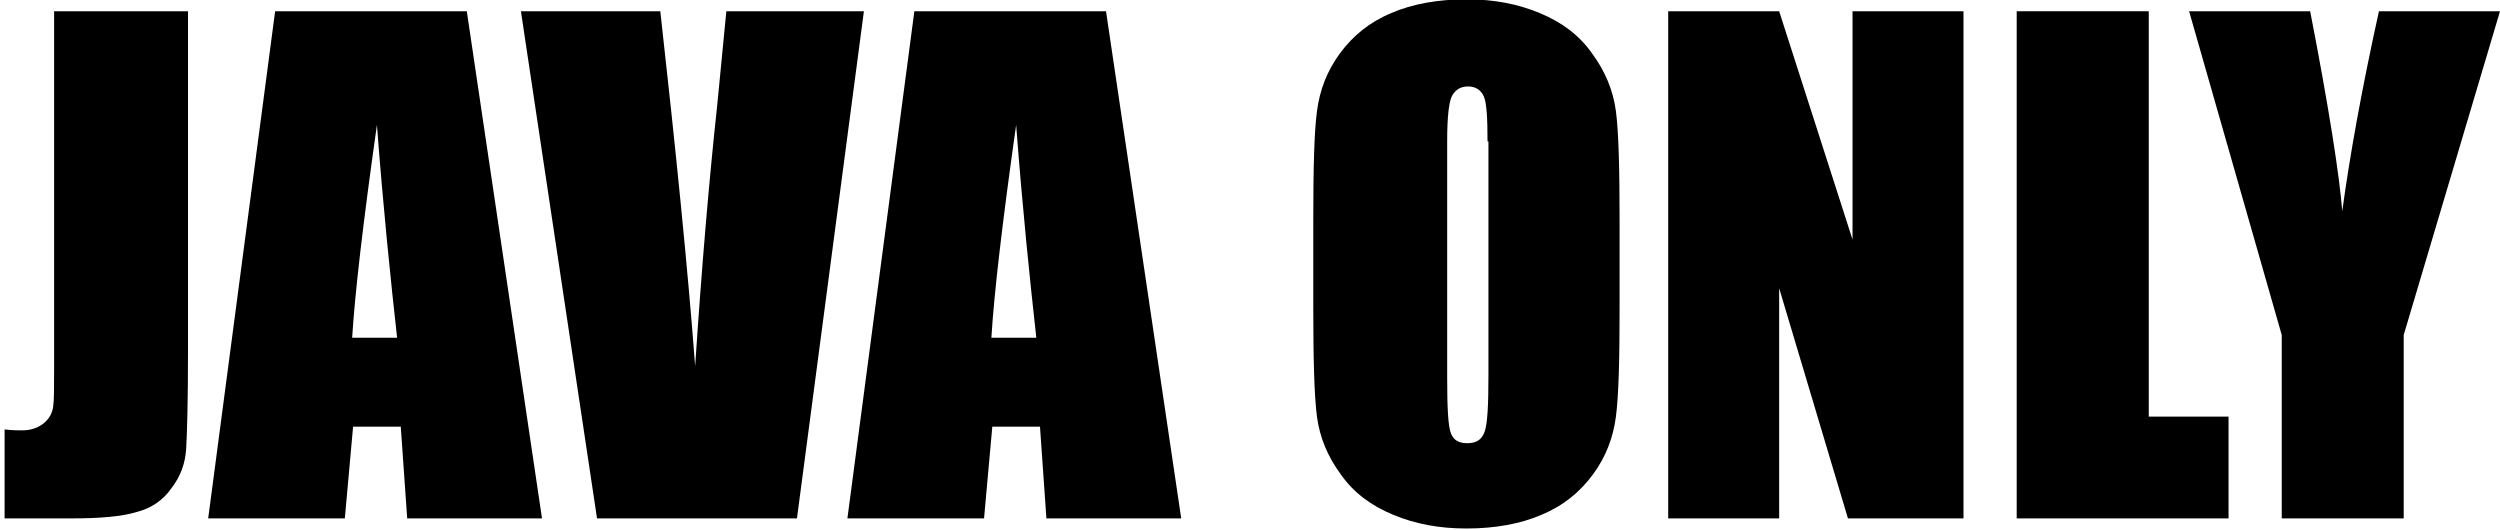 <?xml version="1.0" encoding="UTF-8"?>
<!DOCTYPE svg PUBLIC "-//W3C//DTD SVG 1.1//EN" "http://www.w3.org/Graphics/SVG/1.1/DTD/svg11.dtd">
<!-- Creator: CorelDRAW X5 -->
<svg xmlns="http://www.w3.org/2000/svg" xml:space="preserve" width="1.298in" height="0.275in" shape-rendering="geometricPrecision" text-rendering="geometricPrecision" image-rendering="optimizeQuality" fill-rule="evenodd" clip-rule="evenodd"
viewBox="0 0 2726 577"
 xmlns:xlink="http://www.w3.org/1999/xlink">
 <g id="Layer_x0020_1">
  <path fill="black" fill-rule="nonzero" d="M205 12l0 370c0,55 -1,91 -2,107 -1,16 -6,30 -16,43 -9,13 -22,22 -38,26 -16,5 -40,7 -72,7l-72 0 0 -97c9,1 15,1 19,1 10,0 18,-3 24,-8 6,-5 9,-11 10,-18 1,-7 1,-21 1,-42l0 -389 144 0z"/>
  <path id="1" fill="black" fill-rule="nonzero" d="M509 12l82 553 -147 0 -7 -100 -52 0 -9 100 -149 0 73 -553 208 0zm-76 356c-7,-63 -15,-140 -22,-232 -15,106 -24,183 -27,232l49 0z"/>
  <path id="12" fill="black" fill-rule="nonzero" d="M942 12l-73 553 -218 0 -83 -553 152 0c17,152 30,281 38,387 7,-106 15,-201 24,-284l10 -103 152 0z"/>
  <path id="123" fill="black" fill-rule="nonzero" d="M1206 12l82 553 -147 0 -7 -100 -52 0 -9 100 -149 0 73 -553 208 0zm-76 356c-7,-63 -15,-140 -22,-232 -15,106 -24,183 -27,232l49 0z"/>
  <path id="1234" fill="black" fill-rule="nonzero" d="M1766 336c0,56 -1,95 -4,118 -3,23 -11,44 -25,63 -14,19 -32,34 -56,44 -23,10 -51,15 -82,15 -30,0 -56,-5 -80,-15 -24,-10 -43,-24 -57,-44 -14,-19 -23,-40 -26,-63 -3,-23 -4,-63 -4,-120l0 -95c0,-56 1,-95 4,-118 3,-23 11,-44 25,-63 14,-19 32,-34 56,-44 23,-10 51,-15 82,-15 30,0 56,5 80,15 24,10 43,24 57,44 14,19 23,40 26,63 3,23 4,63 4,120l0 95zm-144 -182c0,-26 -1,-42 -4,-49 -3,-7 -9,-11 -17,-11 -8,0 -13,3 -17,9 -4,6 -6,23 -6,51l0 258c0,32 1,52 4,60 3,8 9,11 18,11 10,0 16,-4 19,-13 3,-9 4,-29 4,-62l0 -254z"/>
  <polygon id="12345" fill="black" fill-rule="nonzero" points="2141,12 2141,565 2015,565 1940,314 1940,565 1819,565 1819,12 1940,12 2020,261 2020,12 "/>
  <polygon id="123456" fill="black" fill-rule="nonzero" points="2343,12 2343,454 2430,454 2430,565 2199,565 2199,12 "/>
  <path id="1234567" fill="black" fill-rule="nonzero" d="M2726 12l-105 353 0 200 -133 0 0 -200 -101 -353 132 0c21,108 32,180 35,218 8,-59 21,-132 40,-218l132 0z"/>
 </g>
</svg>

